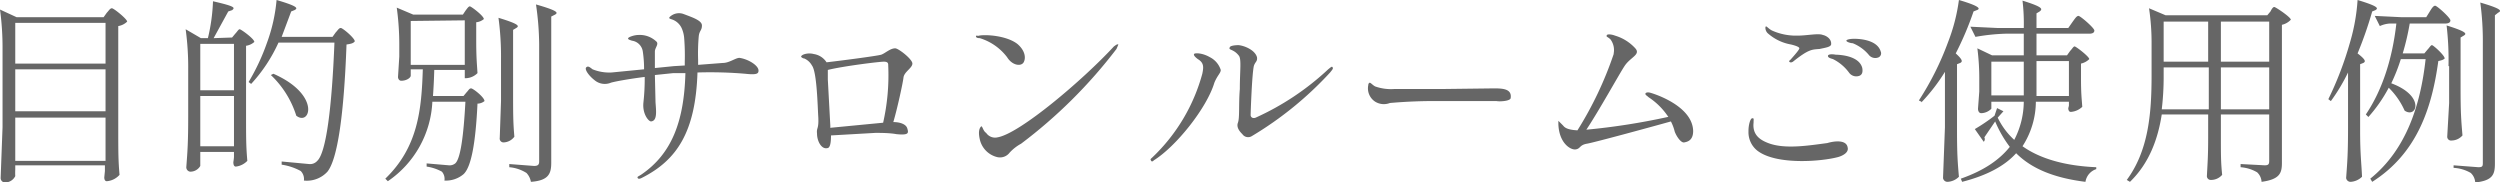 <svg xmlns="http://www.w3.org/2000/svg" viewBox="0 0 393.2 28.7"><path d="M2.4 26.7a9.4 9.4 0 0 0 0 1 1.8 1.8 0 0 1-1.6 1 .7.7 0 0 1-.7-.7l.3-8V7.7A44.3 44.3 0 0 0 0 1.5l2.6 1.2h13.7l.5-.7c.3-.3.5-.7.8-.7S20 3 20 3.4a2.6 2.6 0 0 1-1.4.7v16.1c0 3.7 0 5 .2 7.3a3 3 0 0 1-2 1c-.3 0-.4-.3-.4-.6l.1-1V26H2.4zM16.6 3.6H2.4V10h14.2zm0 7.3H2.4v6.6h14.2zM2.4 25.3h14.2v-6.8H2.4zM36.5 5.9l.5-.6c.3-.3.5-.7.7-.7s2.3 1.5 2.3 2a2.5 2.5 0 0 1-1.3.6V18c0 3.7 0 5 .2 7.3a3 3 0 0 1-1.8.9c-.3 0-.4-.3-.4-.7a8 8 0 0 0 .1-.8v-.8h-5.3v2.2a1.8 1.8 0 0 1-1.6.9.7.7 0 0 1-.6-.7c.2-2.6.3-4 .3-8V11a44.4 44.4 0 0 0-.4-6.4L31.6 6h1.1a29 29 0 0 0 .8-5.8c3.5.8 3.5 1 3 1.4l-.6.2L33.6 6zm.3 1h-5.3v7.3h5.3zM31.5 23h5.3v-7.9h-5.3zM52.3 5.8l.5-.7c.3-.3.5-.7.8-.7s2.2 1.6 2.2 2.1c-.2.3-.6.4-1.3.5-.4 11-1.4 18-3 20a4.4 4.4 0 0 1-3.7 1.4 1.8 1.8 0 0 0-.5-1.5 8.9 8.9 0 0 0-3-1v-.5l4.3.4a1.5 1.5 0 0 0 1.3-.5c1.4-1.3 2.3-8.4 2.7-18.6h-8.8a24.4 24.4 0 0 1-4.3 6.5l-.4-.3A33.5 33.5 0 0 0 42 6.7 26 26 0 0 0 43.5 0c3.4 1 3.4 1.3 2.8 1.6l-.5.2-1.5 4zM43 11.6c7.5 3.3 5.8 8.3 3.6 6.6a15 15 0 0 0-4-6.4zM73.2 1.7c.3-.4.5-.7.7-.7s2.2 1.5 2.2 2a2.2 2.2 0 0 1-1.2.5v2.8c0 2.7.1 3.6.2 5.2a2.7 2.7 0 0 1-1.8.8h-.2V11h-4.8a90 90 0 0 1-.2 4.1h4.8l.5-.6c.3-.3.4-.6.7-.6s2.1 1.4 2.1 2a1.8 1.8 0 0 1-1.1.4c-.3 6.3-1 10-2.2 11.1a4.3 4.3 0 0 1-3 1 1.7 1.7 0 0 0-.4-1.4 7.1 7.1 0 0 0-2.4-.8v-.5l3.5.3a1.4 1.4 0 0 0 1-.3c.8-.7 1.3-4.1 1.6-9.7H68a16 16 0 0 1-7 12.5l-.4-.4c5.2-5 5.7-11 5.9-17.2h-1.9v1c0 .3-.6.8-1.5.8-.3 0-.5-.3-.5-.6l.2-3.2V7a42.3 42.3 0 0 0-.4-5.8L65 2.3h7.8zm-8.6 1.6v6.9h8.5v-7zm14.2 5.9a45 45 0 0 0-.4-6.4c3.3 1 3.3 1.3 2.8 1.6l-.5.3v9.5c0 3.7 0 5 .2 7.3a2.2 2.2 0 0 1-1.7.9.6.6 0 0 1-.6-.7l.2-5.8V9.1zm6-2.2a45 45 0 0 0-.5-6.3c3.5 1 3.5 1.3 3 1.6l-.6.3v23c0 1.7-.4 2.8-3.2 3a2.7 2.7 0 0 0-.7-1.4 6 6 0 0 0-2.7-.9v-.5l3.9.3c.6 0 .8-.2.8-.7V7zM119.3 11.1c0 .5-.3.7-2.1.5a65.4 65.4 0 0 0-7.5-.2c-.3 9.3-3.2 13.8-8.8 16.6-.2.1-.5.2-.6 0s0-.2.5-.5c4.9-3.3 6.8-8.5 7-16h-1.9l-2.9.3.1 4.3c.1 1.4.3 2.9-.7 3-.4 0-1.4-1.2-1.2-3a33.6 33.6 0 0 0 .2-4c-2.4.3-4.6.7-5.3.9a2.5 2.5 0 0 1-2.6-.4c-.9-.7-1.6-1.7-1.3-2s.6 0 1 .3a7 7 0 0 0 3 .5l5.1-.5a18.2 18.2 0 0 0-.2-2.8 2 2 0 0 0-1.7-1.7c-.3-.1-.7-.2-.6-.4s1-.5 1.6-.5a3.8 3.8 0 0 1 2.8 1c.5.4-.2 1-.2 1.6v2.6l3-.3 1.7-.1v-.6a34.5 34.5 0 0 0-.1-3.8 4.8 4.8 0 0 0-.4-1.5 2.6 2.6 0 0 0-1.7-1.4c-.2-.1-.3-.1-.2-.3a2.1 2.1 0 0 1 2.2-.5c1.3.5 2.9 1 2.9 1.8s-.4.8-.5 1.7a30.6 30.6 0 0 0-.1 3.7v.8l3.9-.3c1 0 2-.8 2.6-.8 1.4.2 3 1.2 3 2zM128.5 21c-.1-1 .3-.6.2-2.6-.1-1.4-.2-7.1-1-8.1a2.5 2.5 0 0 0-1.2-1.1c-.2 0-.5-.2-.5-.3s.2-.3.6-.4a2.7 2.7 0 0 1 1.4 0 2.9 2.9 0 0 1 2 1.3c1.8-.2 8-1 8.6-1.2s1.4-1 2.2-1c.5 0 2.7 1.7 2.7 2.4s-1.3 1.3-1.4 2.2-1 5-1.6 7c1 0 2 .3 2.2 1s.3 1.1-1.7.9c-1.1-.2-2.5-.2-3.3-.2l-7 .4c0 1-.1 2-.6 2-.9.2-1.6-1.1-1.6-2.3zm1.7-10v1.5l.4 7.4a.4.4 0 0 0 0 .2l8.3-.8a33.9 33.9 0 0 0 .8-9c0-.3 0-.6-.7-.6s-6.4.7-8.8 1.3zM154 5.6c1.1-.2 4.3 0 6 1.3 1.2 1 1.4 2.2 1 2.9s-1.8.5-2.6-.8a8.5 8.5 0 0 0-4.3-3c-.4 0-.6-.1-.6-.3s.3 0 .5-.1zM175.9 7l-.3.7a77.3 77.3 0 0 1-15 14.9 7 7 0 0 0-1.8 1.4 1.9 1.9 0 0 1-2 .7 3.7 3.7 0 0 1-2.7-2.8c-.3-1.3 0-1.8.2-2s.3.7.8 1a1.7 1.7 0 0 0 1.8.7c3.5-.6 13.4-9 18.3-14.3.3-.2.5-.4.7-.3zM191 13c-1.2 4-6 10-9.5 12.2-.3.3-.4.2-.5 0s0-.2.3-.5a28.4 28.4 0 0 0 7.8-13.1c.2-1 .3-1.7-.7-2.3-.4-.3-.7-.6-.6-.8s1.3-.2 2.5.5a3.4 3.4 0 0 1 1.7 2c0 .5-.5.8-1 2zm18.2-1.6a55 55 0 0 1-12.3 10 1.1 1.1 0 0 1-1.5-.3c-.3-.3-1-1-.7-1.8s.1-2.9.3-5.3c0-3 .3-4.8-.2-5.3-.8-1-1.6-.8-1.4-1.2 0-.3.8-.4 1.4-.4 1 .1 2.6.8 2.9 1.9.1.7-.3.7-.5 1.4-.3 1.4-.5 7.4-.5 7.7s.3.6.8.4a42 42 0 0 0 11.4-7.6c.5-.4.6-.5.7-.3s0 .3-.4.8zM215.4 13c.2 0 .5.4.9.6a7.5 7.5 0 0 0 3 .4h7.5l8.2-.1c1.4 0 2.8.1 2.6 1.5 0 .5-1.7.6-2.2.5h-8.7a80.2 80.2 0 0 0-8.1.3 2.6 2.6 0 0 1-2.3-.2 2.5 2.5 0 0 1-1.1-2.6c0-.2.1-.4.3-.4zM253.8 8.4a2.8 2.8 0 0 0-.5-2.2c-.4-.4-.7-.4-.6-.6 0-.3.8-.2 1.3 0a7 7 0 0 1 3.2 2c.9 1-.8 1.4-1.7 2.8-.8 1.2-4 7-6 10a106.4 106.4 0 0 0 12.8-2h.1a10.8 10.8 0 0 0-3.1-3.1c-.2-.2-.6-.4-.5-.6s.5-.2.8-.1c.4.1 6.6 2 6.7 6 0 1.5-.9 1.7-1.4 1.8s-1.2-.9-1.5-1.7a7.1 7.1 0 0 0-.6-1.6c-2.5.7-12 3.3-13.2 3.5s-1 .8-1.8.9-2.6-1-2.7-4V19l.7.7c.2.2.4.7 2.3.8a56.6 56.6 0 0 0 5.7-12zM275 20.6c0-1 .3-2 .6-2s.2.1.2.7c-.2 1.9 1 2.7 2.3 3.2 2.6 1 6.3.4 9.3 0 1-.3 3-.6 3.2.7.2.8-.8 1.3-1.5 1.5-2.6.7-9.7 1.3-12.7-1a3.7 3.7 0 0 1-1.4-3zm6.4-10.9s0-.2.2-.3c.8-.9 1.4-1.6 1.4-1.8s-.5-.4-1.3-.6a7.4 7.4 0 0 1-3.7-1.8c-.3-.3-.4-.8-.3-1s.4.3 1 .6a9.2 9.2 0 0 0 4.1.8c1.4 0 3.2-.4 3.9-.1.5.1 1.4.6 1.3 1.5-.1.4-.9.5-1.8.7-1.2.1-1.7 0-4.2 2-.3.2-.5.1-.6 0zm7.2-1.1c.6 0 3.8.1 4.3 2.1.1.6 0 1-.4 1.2a1.4 1.4 0 0 1-1.7-.5 7 7 0 0 0-2.5-2.1c-.3-.1-.8-.2-.8-.5s.7-.3 1.2-.2zm3-2.5c.4 0 3.6 0 4.2 2a.7.7 0 0 1-.3.9 1.3 1.3 0 0 1-1.6-.4 6.4 6.4 0 0 0-2.5-1.8c-.3 0-1-.2-1-.4s.7-.3 1.2-.3zM302.2 16l-.4-.2a45.7 45.7 0 0 0 4.6-9.2 28.6 28.6 0 0 0 1.7-6.6c3.4 1 3.4 1.4 2.8 1.6l-.5.2a49.2 49.2 0 0 1-2.8 6.6c1.1 1 1.1 1.3.7 1.5l-.5.2v10.4c0 3.7.1 5 .3 7.3a2.7 2.7 0 0 1-1.8.8.7.7 0 0 1-.7-.6l.3-8v-8.7a28.9 28.9 0 0 1-3.7 4.8zm23.4-8c.3-.3.5-.7.7-.7s2.3 1.6 2.3 2a2.7 2.7 0 0 1-1.3.7v2.3c0 2.4.1 3.1.2 4.5a2.9 2.9 0 0 1-1.8.8c-.3 0-.4-.3-.4-.6a3.4 3.4 0 0 0 .1-.4V16h-5.2a13 13 0 0 1-2.1 7c2.8 2 6.8 3.1 11.6 3.3v.3a2.5 2.5 0 0 0-1.7 2c-4.8-.6-8.4-2-10.9-4.5-1.8 2-4.6 3.5-8.5 4.5l-.2-.5c3.7-1.3 6.1-3 7.7-5a18.4 18.4 0 0 1-2.3-4l-1.7 2.5a.6.6 0 0 1-.1.7l-1.4-2a27.7 27.7 0 0 0 3.1-2.1l.4-1.2 1 .5-.9 1a11.4 11.4 0 0 0 2.6 3.5 13.2 13.2 0 0 0 1.5-6h-5.1v1.1a2.3 2.3 0 0 1-1.6.7c-.3 0-.5-.3-.5-.7l.2-2.7v-1.7a37 37 0 0 0-.3-5.1l2.3 1.1h5V5.3h-2.9a32.1 32.1 0 0 0-4.7.5l-.8-1.6 4.2.2h4.2a30.3 30.3 0 0 0-.2-4.3c3.2 1 3.2 1.3 2.7 1.7l-.5.3v2.3h5l.7-1c.3-.4.6-.9.9-.9s2.5 1.9 2.5 2.3-.4.5-.8.5h-8.3v3.4h4.8zm-12.4 7h5.1V9.7h-5.1zm12.2-5.4h-5.1v5.5h5.1zM340 18c-.6 3.9-2 7.7-5 10.6l-.5-.3c3.4-4.6 3.9-10.4 3.9-16.4V6.7a36.3 36.3 0 0 0-.4-5.4l2.6 1.1h16l.5-.6c.2-.4.4-.7.6-.7s2.6 1.6 2.6 2a2.7 2.7 0 0 1-1.4.8v21.7c0 1.6-.3 2.6-3.2 3a2.2 2.2 0 0 0-.7-1.5 6 6 0 0 0-2.6-.8v-.5l3.8.2c.6 0 .7-.2.7-.7V18h-7.6v3.3c0 3.2 0 4.2.2 6.2a2.3 2.3 0 0 1-1.8.8.6.6 0 0 1-.6-.6c.1-2 .2-3 .2-6.2V18zm.3-6a43 43 0 0 1-.3 5.2h7.4v-6.6h-7.1zm7-8.6h-7v6.3h7zm9.6 0h-7.6v6.3h7.6zm-7.6 13.8h7.6v-6.6h-7.6zM366.6 15.9l-.4-.3a53 53 0 0 0 3.4-8.9 30.3 30.3 0 0 0 1.2-6.7c3.3 1 3.3 1.3 2.8 1.6l-.5.2a60.3 60.3 0 0 1-2.3 6.6c1.3 1 1.3 1.3.9 1.5l-.5.2v10.4c0 3.8.2 5 .3 7.3a2.8 2.8 0 0 1-1.8.8.7.7 0 0 1-.7-.6c.2-2.7.3-4 .3-8v-8.6a29.4 29.4 0 0 1-2.7 4.5zm15.5-14c.3-.5.6-1 .9-1s2.4 1.9 2.4 2.3-.4.5-.8.5H379a38.5 38.5 0 0 1-1.1 4.7h3.4l.5-.6c.3-.3.5-.7.7-.7s2 1.6 2 2.1c-.2.2-.5.3-1 .4-1 7.3-3.3 14.5-10.4 19l-.3-.5c5.6-4.5 7.9-11.5 8.7-18.8h-3.9a27.6 27.6 0 0 1-1.5 3.8c5.4 2 4 5.6 2.1 4.3a11.7 11.7 0 0 0-2.5-3.6 23.2 23.2 0 0 1-3.2 4.6l-.4-.4c2.7-4 4.2-9 4.8-14.3h-1a4.4 4.4 0 0 0-1.6.4l-.8-1.6 4.1.2h4zm3 8.5a46.5 46.5 0 0 0-.3-6.4c3.2 1 3.2 1.3 2.7 1.6l-.5.3V14c0 3.7.1 5 .3 7.3a2.3 2.3 0 0 1-1.7.8.6.6 0 0 1-.7-.6l.3-5.3v-5.8zm5.4-3.6a45 45 0 0 0-.4-6.4c3.4 1 3.4 1.3 2.8 1.6l-.5.4v23.3c0 1.7-.3 2.7-3.1 3a2.2 2.2 0 0 0-.7-1.5 6 6 0 0 0-2.7-.8V26l3.9.3c.7 0 .7-.2.7-.8V6.7z" fill="#666"/></svg>